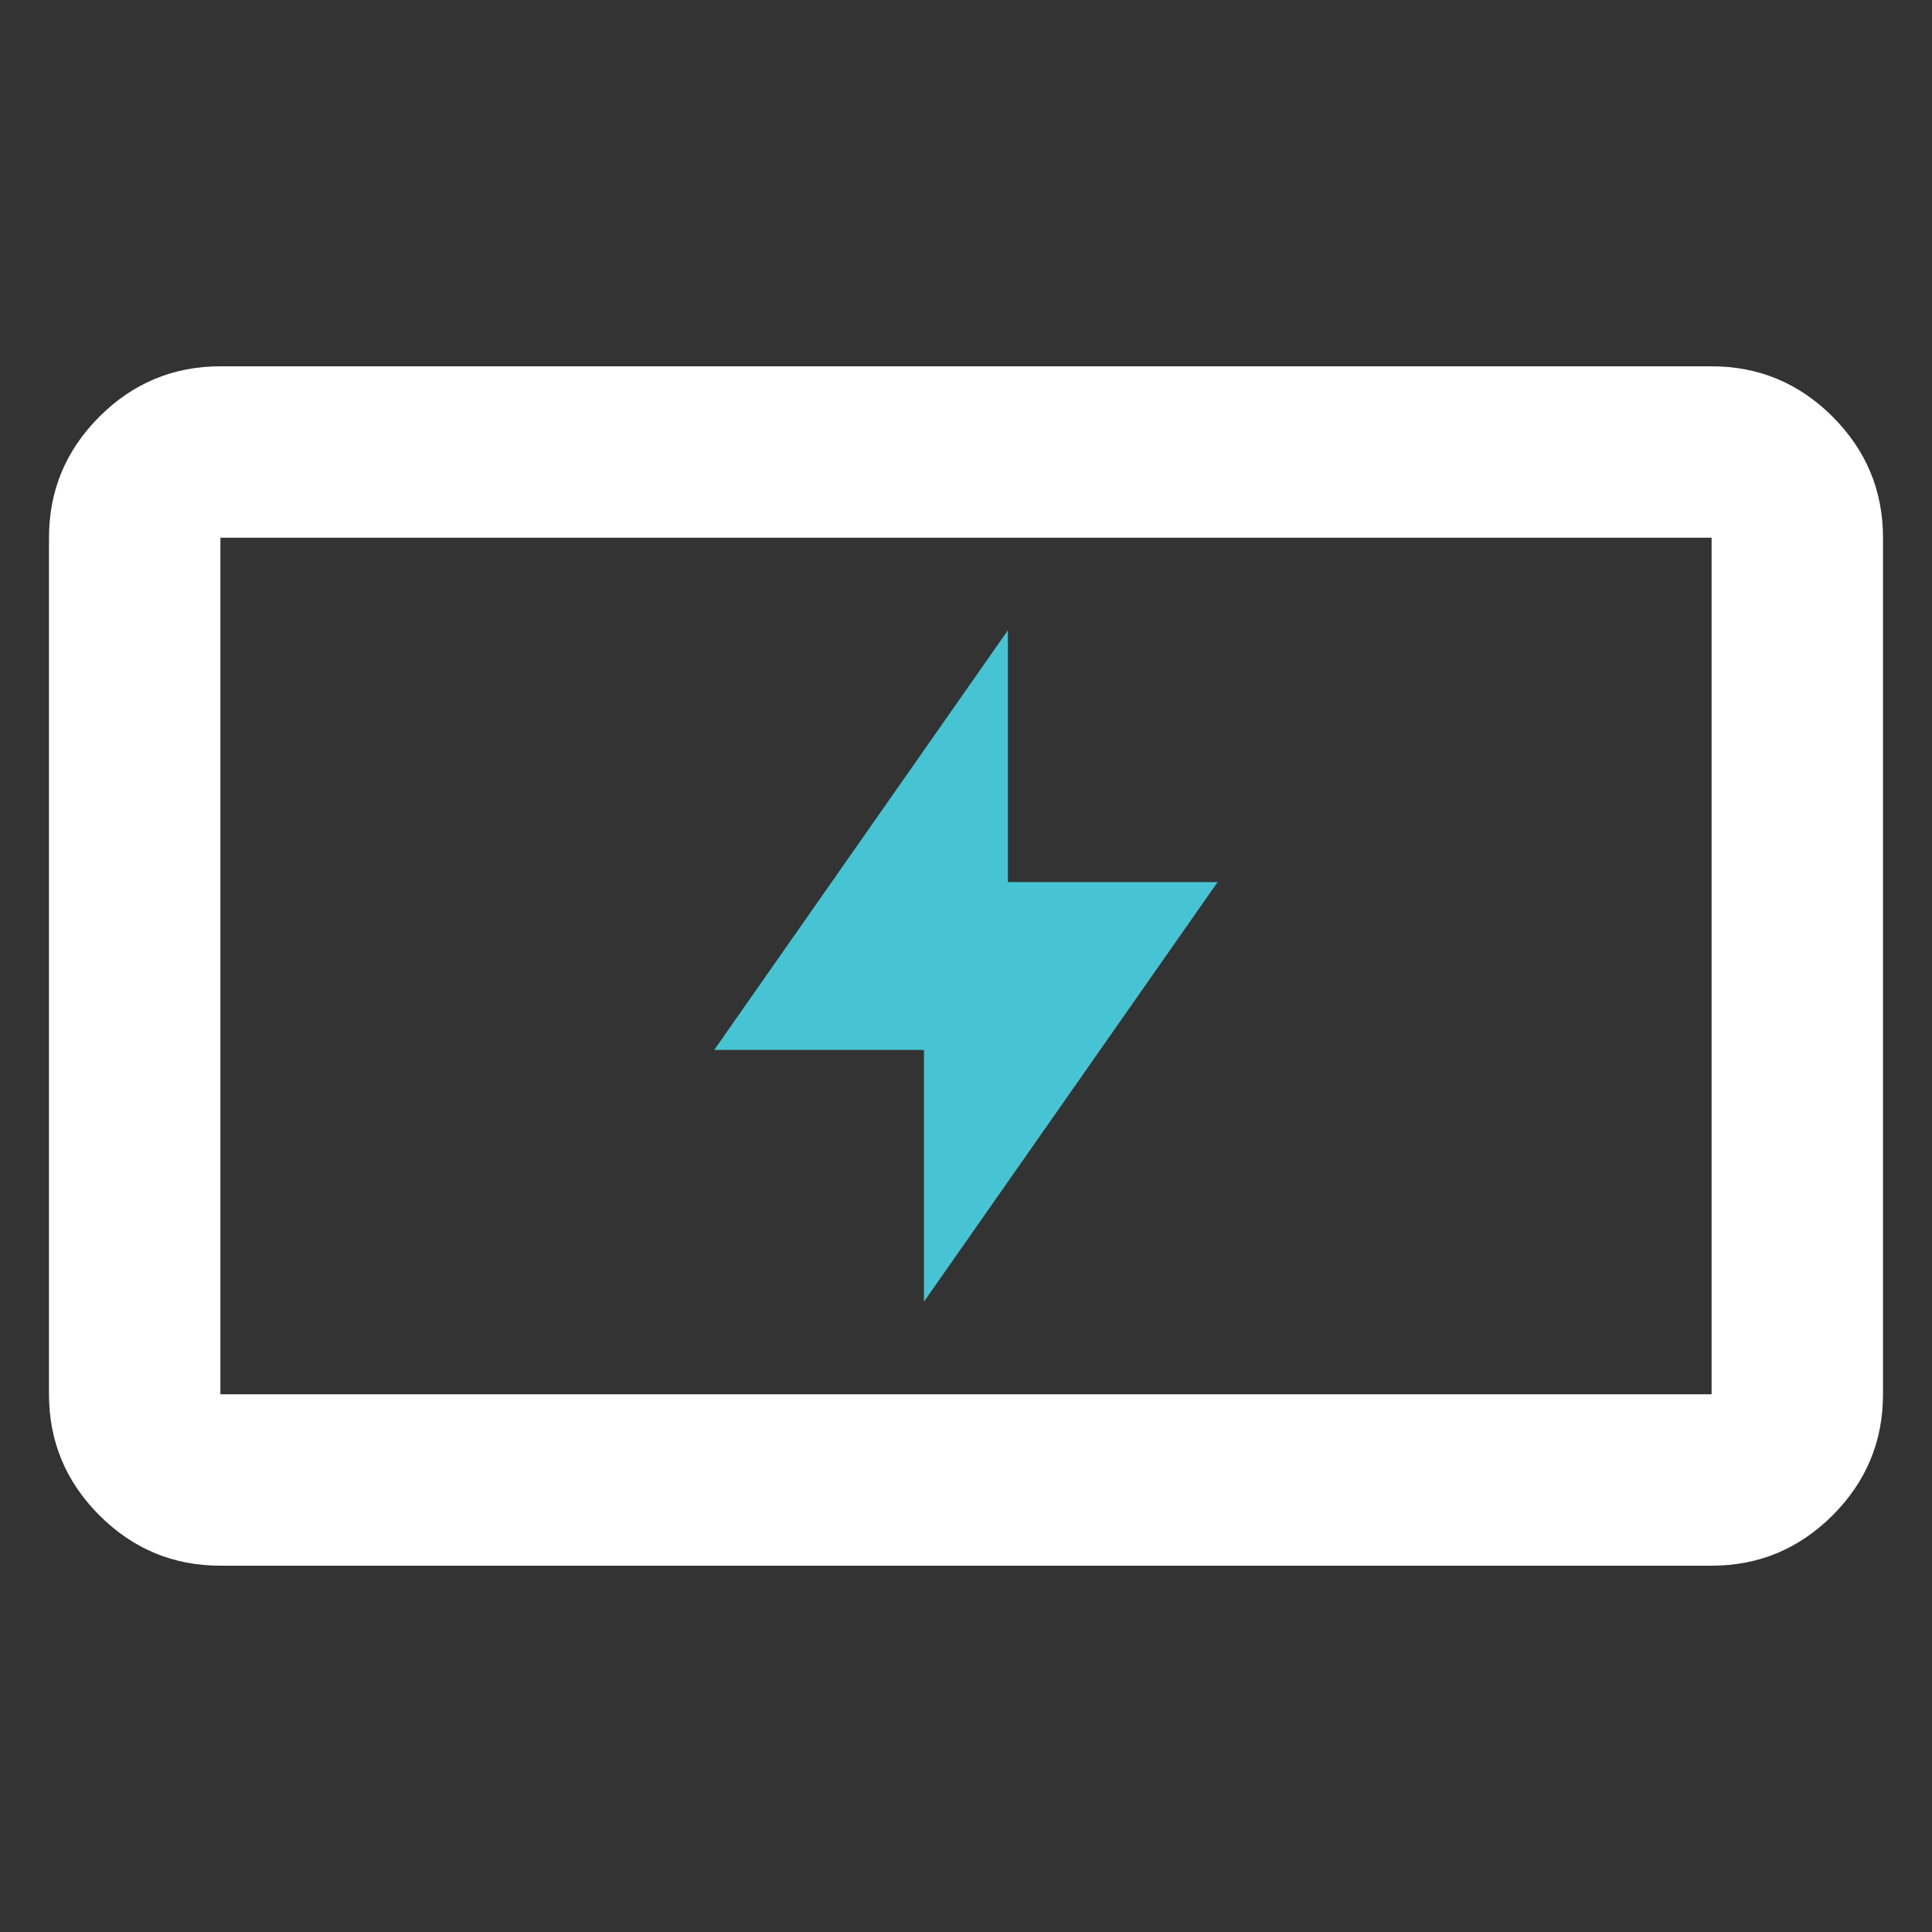 <svg viewBox="0 0 125 125" height="125" width="125" xmlns="http://www.w3.org/2000/svg" id="Layer_2"><rect x="0" y="0" width="125" height="125" fill="#333333" stroke="none"/><defs><style>.cls-1{fill:#fff;}.cls-2{fill:none;}.cls-3{fill:#47c4d3;}</style></defs><g id="Layer_1-2"><path d="M65.21,40.78v16.29s13.57,0,13.57,0l-19,27.15v-16.29s-13.57,0-13.57,0l19-27.15Z" class="cls-3"></path><path d="M118.57,98.04c2.17-2.17,3.26-4.78,3.26-7.83v-55.42c0-3.05-1.09-5.66-3.26-7.83-2.17-2.17-4.78-3.26-7.83-3.26H14.26c-3.05,0-5.66,1.09-7.83,3.26-2.17,2.17-3.26,4.78-3.26,7.83v55.42c0,3.05,1.09,5.66,3.26,7.83,2.17,2.17,4.78,3.26,7.83,3.26h96.48c3.05,0,5.66-1.09,7.83-3.26ZM14.26,90.21v-55.42h96.48v55.42" class="cls-1"></path><rect height="125" width="125" class="cls-2"></rect></g></svg>